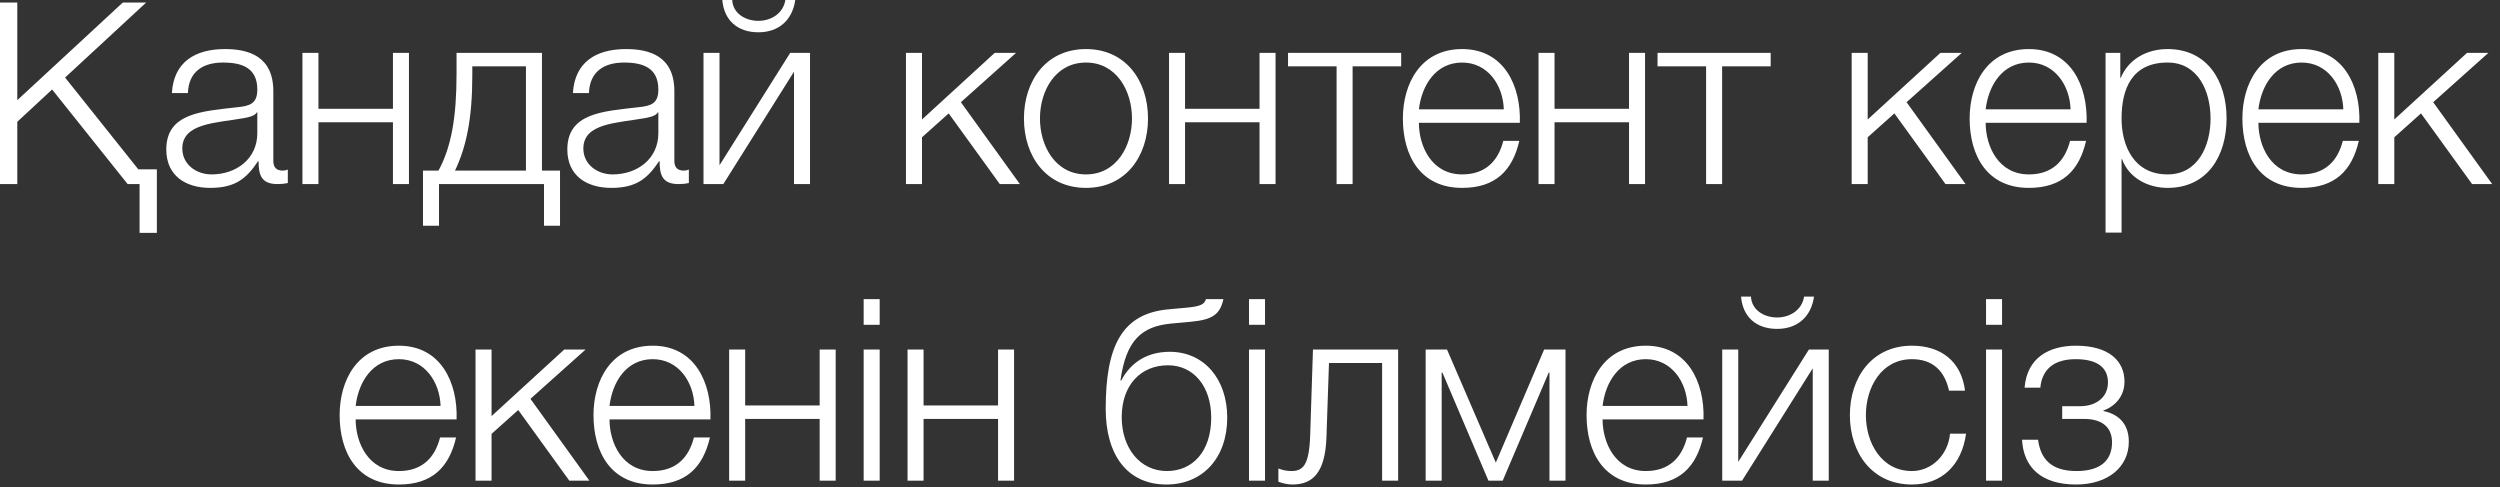<?xml version="1.0" encoding="UTF-8"?> <svg xmlns="http://www.w3.org/2000/svg" width="118" height="23" viewBox="0 0 118 23" fill="none"><rect x="0" y="0" width="118" height="23" fill="#333333" stroke="none"/><path d="M7.404 10.992H6.588V8.688H6.024L2.46 4.224L0.816 5.748V8.688H-0V0.12H0.816V4.728L5.796 0.12H6.9L3.072 3.66L6.528 7.992H7.404V10.992ZM8.869 4.392H8.113C8.197 2.94 9.193 2.316 10.621 2.316C11.713 2.316 12.901 2.64 12.901 4.308V7.596C12.901 7.896 13.045 8.052 13.345 8.052C13.429 8.052 13.501 8.04 13.585 8.004V8.64C13.405 8.676 13.297 8.688 13.093 8.688C12.325 8.688 12.205 8.244 12.205 7.608H12.181C11.641 8.412 11.125 8.868 9.925 8.868C8.773 8.868 7.849 8.304 7.849 7.056C7.849 5.328 9.541 5.256 11.173 5.064C11.797 5.004 12.145 4.896 12.145 4.224C12.145 3.204 11.425 2.952 10.525 2.952C9.577 2.952 8.905 3.384 8.869 4.392ZM12.145 6.288V5.304H12.121C12.025 5.484 11.689 5.544 11.485 5.58C10.201 5.808 8.605 5.808 8.605 7.008C8.605 7.764 9.265 8.232 9.985 8.232C11.149 8.232 12.145 7.5 12.145 6.288ZM19.303 8.688H18.547V5.772H15.031V8.688H14.275V2.496H15.031V5.136H18.547V2.496H19.303V8.688ZM26.433 10.656H25.677V8.688H20.721V10.656H19.965V8.052H20.697C21.297 6.948 21.549 5.556 21.549 3.48V2.496H25.581V8.052H26.433V10.656ZM24.825 8.052V3.132H22.293V3.54C22.293 5.592 22.017 6.912 21.477 8.052H24.825ZM27.798 4.392H27.042C27.126 2.94 28.122 2.316 29.55 2.316C30.642 2.316 31.83 2.64 31.83 4.308V7.596C31.83 7.896 31.974 8.052 32.274 8.052C32.358 8.052 32.43 8.04 32.514 8.004V8.64C32.334 8.676 32.226 8.688 32.022 8.688C31.254 8.688 31.134 8.244 31.134 7.608H31.11C30.57 8.412 30.054 8.868 28.854 8.868C27.702 8.868 26.778 8.304 26.778 7.056C26.778 5.328 28.47 5.256 30.102 5.064C30.726 5.004 31.074 4.896 31.074 4.224C31.074 3.204 30.354 2.952 29.454 2.952C28.506 2.952 27.834 3.384 27.798 4.392ZM31.074 6.288V5.304H31.05C30.954 5.484 30.618 5.544 30.414 5.58C29.13 5.808 27.534 5.808 27.534 7.008C27.534 7.764 28.194 8.232 28.914 8.232C30.078 8.232 31.074 7.5 31.074 6.288ZM38.233 8.688H37.477V3.384L34.141 8.688H33.205V2.496H33.961V7.8L37.297 2.496H38.233V8.688ZM34.093 0H34.56C34.596 0.648 35.197 0.984 35.797 0.984C36.408 0.984 36.972 0.624 37.069 0H37.536C37.404 0.948 36.757 1.524 35.797 1.524C34.825 1.524 34.176 0.972 34.093 0ZM42.762 8.688V2.496H43.518V5.64L46.95 2.496H47.958L45.354 4.824L48.138 8.688H47.19L44.778 5.352L43.518 6.48V8.688H42.762ZM51.258 2.316C53.142 2.316 54.186 3.816 54.186 5.592C54.186 7.368 53.142 8.868 51.258 8.868C49.374 8.868 48.33 7.368 48.33 5.592C48.33 3.816 49.374 2.316 51.258 2.316ZM51.258 2.952C49.818 2.952 49.086 4.284 49.086 5.592C49.086 6.9 49.818 8.232 51.258 8.232C52.698 8.232 53.43 6.9 53.43 5.592C53.43 4.284 52.698 2.952 51.258 2.952ZM60.206 8.688H59.45V5.772H55.934V8.688H55.178V2.496H55.934V5.136H59.45V2.496H60.206V8.688ZM66.135 3.132H63.843V8.688H63.087V3.132H60.795V2.496H66.135V3.132ZM71.736 5.796H66.972C66.972 6.9 67.572 8.232 69.012 8.232C70.116 8.232 70.716 7.596 70.956 6.648H71.712C71.388 8.052 70.584 8.868 69.012 8.868C67.044 8.868 66.216 7.356 66.216 5.592C66.216 3.96 67.044 2.316 69.012 2.316C70.992 2.316 71.796 4.056 71.736 5.796ZM66.972 5.16H70.98C70.944 4.02 70.224 2.952 69.012 2.952C67.764 2.952 67.104 4.032 66.972 5.16ZM77.646 8.688H76.89V5.772H73.374V8.688H72.618V2.496H73.374V5.136H76.89V2.496H77.646V8.688ZM83.576 3.132H81.284V8.688H80.528V3.132H78.236V2.496H83.576V3.132ZM87.399 8.688V2.496H88.155V5.64L91.587 2.496H92.595L89.991 4.824L92.775 8.688H91.827L89.415 5.352L88.155 6.48V8.688H87.399ZM98.487 5.796H93.723C93.723 6.9 94.323 8.232 95.763 8.232C96.867 8.232 97.467 7.596 97.707 6.648H98.463C98.139 8.052 97.335 8.868 95.763 8.868C93.795 8.868 92.967 7.356 92.967 5.592C92.967 3.96 93.795 2.316 95.763 2.316C97.743 2.316 98.547 4.056 98.487 5.796ZM93.723 5.16H97.731C97.695 4.02 96.975 2.952 95.763 2.952C94.515 2.952 93.855 4.032 93.723 5.16ZM99.382 10.98V2.496H100.078V3.672H100.102C100.45 2.82 101.302 2.316 102.31 2.316C104.194 2.316 105.094 3.828 105.094 5.592C105.094 7.356 104.194 8.868 102.31 8.868C101.398 8.868 100.486 8.412 100.162 7.512H100.138V10.98H99.382ZM104.338 5.592C104.338 4.308 103.75 2.952 102.31 2.952C100.63 2.952 100.138 4.188 100.138 5.592C100.138 6.876 100.714 8.232 102.31 8.232C103.75 8.232 104.338 6.876 104.338 5.592ZM111.361 5.796H106.597C106.597 6.9 107.197 8.232 108.637 8.232C109.741 8.232 110.341 7.596 110.581 6.648H111.337C111.013 8.052 110.209 8.868 108.637 8.868C106.669 8.868 105.841 7.356 105.841 5.592C105.841 3.96 106.669 2.316 108.637 2.316C110.617 2.316 111.421 4.056 111.361 5.796ZM106.597 5.16H110.605C110.569 4.02 109.849 2.952 108.637 2.952C107.389 2.952 106.729 4.032 106.597 5.16ZM112.255 8.688V2.496H113.011V5.64L116.443 2.496H117.451L114.847 4.824L117.631 8.688H116.683L114.271 5.352L113.011 6.48V8.688H112.255ZM21.551 19.797H16.787C16.787 20.901 17.387 22.233 18.827 22.233C19.931 22.233 20.531 21.596 20.771 20.648H21.527C21.203 22.052 20.399 22.869 18.827 22.869C16.859 22.869 16.031 21.357 16.031 19.593C16.031 17.96 16.859 16.317 18.827 16.317C20.807 16.317 21.611 18.056 21.551 19.797ZM16.787 19.16H20.795C20.759 18.02 20.039 16.953 18.827 16.953C17.579 16.953 16.919 18.032 16.787 19.16ZM22.445 22.689V16.497H23.201V19.64L26.633 16.497H27.641L25.037 18.825L27.821 22.689H26.873L24.461 19.352L23.201 20.48V22.689H22.445ZM33.533 19.797H28.769C28.769 20.901 29.369 22.233 30.809 22.233C31.913 22.233 32.513 21.596 32.753 20.648H33.509C33.185 22.052 32.381 22.869 30.809 22.869C28.841 22.869 28.013 21.357 28.013 19.593C28.013 17.96 28.841 16.317 30.809 16.317C32.789 16.317 33.593 18.056 33.533 19.797ZM28.769 19.16H32.777C32.741 18.02 32.021 16.953 30.809 16.953C29.561 16.953 28.901 18.032 28.769 19.16ZM39.444 22.689H38.688V19.773H35.172V22.689H34.416V16.497H35.172V19.137H38.688V16.497H39.444V22.689ZM40.765 15.332V14.12H41.521V15.332H40.765ZM40.765 22.689V16.497H41.521V22.689H40.765ZM47.864 22.689H47.108V19.773H43.592V22.689H42.836V16.497H43.592V19.137H47.108V16.497H47.864V22.689ZM57.925 19.712C57.925 21.62 56.761 22.869 55.057 22.869C53.209 22.869 52.189 21.477 52.189 19.293C52.189 16.328 52.957 14.805 55.141 14.601L56.053 14.517C56.689 14.457 56.857 14.348 56.917 14.12H57.745C57.589 14.816 57.265 15.092 56.197 15.188L55.273 15.273C53.881 15.405 53.149 16.064 52.885 17.96H52.921C53.377 17.096 54.157 16.605 55.213 16.605C56.821 16.605 57.925 17.877 57.925 19.712ZM57.169 19.712C57.169 18.212 56.317 17.241 55.129 17.241C53.857 17.241 52.945 18.165 52.945 19.689C52.945 21.152 53.809 22.233 55.081 22.233C56.281 22.233 57.169 21.32 57.169 19.712ZM58.953 15.332V14.12H59.709V15.332H58.953ZM58.953 22.689V16.497H59.709V22.689H58.953ZM65.992 22.689H65.236V17.133H62.728L62.608 20.648C62.548 22.328 61.948 22.869 61 22.869C60.772 22.869 60.52 22.808 60.34 22.736V22.113C60.556 22.197 60.748 22.233 60.952 22.233C61.504 22.233 61.792 21.956 61.84 20.564L61.972 16.497H65.992V22.689ZM73.891 22.689H73.135V17.588H73.099L70.927 22.689H70.255L68.083 17.588H68.047V22.689H67.291V16.497H68.299L70.603 21.837L72.883 16.497H73.891V22.689ZM80.406 19.797H75.642C75.642 20.901 76.242 22.233 77.682 22.233C78.786 22.233 79.386 21.596 79.626 20.648H80.382C80.058 22.052 79.254 22.869 77.682 22.869C75.714 22.869 74.886 21.357 74.886 19.593C74.886 17.96 75.714 16.317 77.682 16.317C79.662 16.317 80.466 18.056 80.406 19.797ZM75.642 19.16H79.65C79.614 18.02 78.894 16.953 77.682 16.953C76.434 16.953 75.774 18.032 75.642 19.16ZM86.317 22.689H85.561V17.384L82.225 22.689H81.289V16.497H82.045V21.8L85.381 16.497H86.317V22.689ZM82.177 14.001H82.645C82.681 14.649 83.281 14.985 83.881 14.985C84.493 14.985 85.057 14.624 85.153 14.001H85.621C85.489 14.948 84.841 15.524 83.881 15.524C82.909 15.524 82.261 14.973 82.177 14.001ZM92.75 18.441H91.994C91.79 17.517 91.238 16.953 90.242 16.953C88.802 16.953 88.07 18.285 88.07 19.593C88.07 20.901 88.802 22.233 90.242 22.233C91.166 22.233 91.946 21.488 92.042 20.468H92.798C92.594 21.968 91.634 22.869 90.242 22.869C88.358 22.869 87.314 21.369 87.314 19.593C87.314 17.817 88.358 16.317 90.242 16.317C91.574 16.317 92.57 17.012 92.75 18.441ZM93.741 15.332V14.12H94.497V15.332H93.741ZM93.741 22.689V16.497H94.497V22.689H93.741ZM97.984 16.317C99.556 16.317 100.276 17.049 100.276 18.009C100.276 18.716 99.82 19.184 99.28 19.377V19.401C99.928 19.532 100.48 19.941 100.48 20.852C100.48 22.029 99.508 22.869 97.996 22.869C96.352 22.869 95.512 22.064 95.44 20.756H96.196C96.316 21.645 96.796 22.233 98.008 22.233C99.16 22.233 99.688 21.716 99.688 20.877C99.688 20.253 99.316 19.773 98.368 19.773H97.336V19.172H98.188C98.908 19.172 99.496 18.776 99.496 18.044C99.496 17.456 99.124 16.953 97.972 16.953C96.844 16.953 96.376 17.529 96.304 18.297H95.56C95.68 16.845 96.76 16.317 97.984 16.317Z" fill="white"></path></svg> 